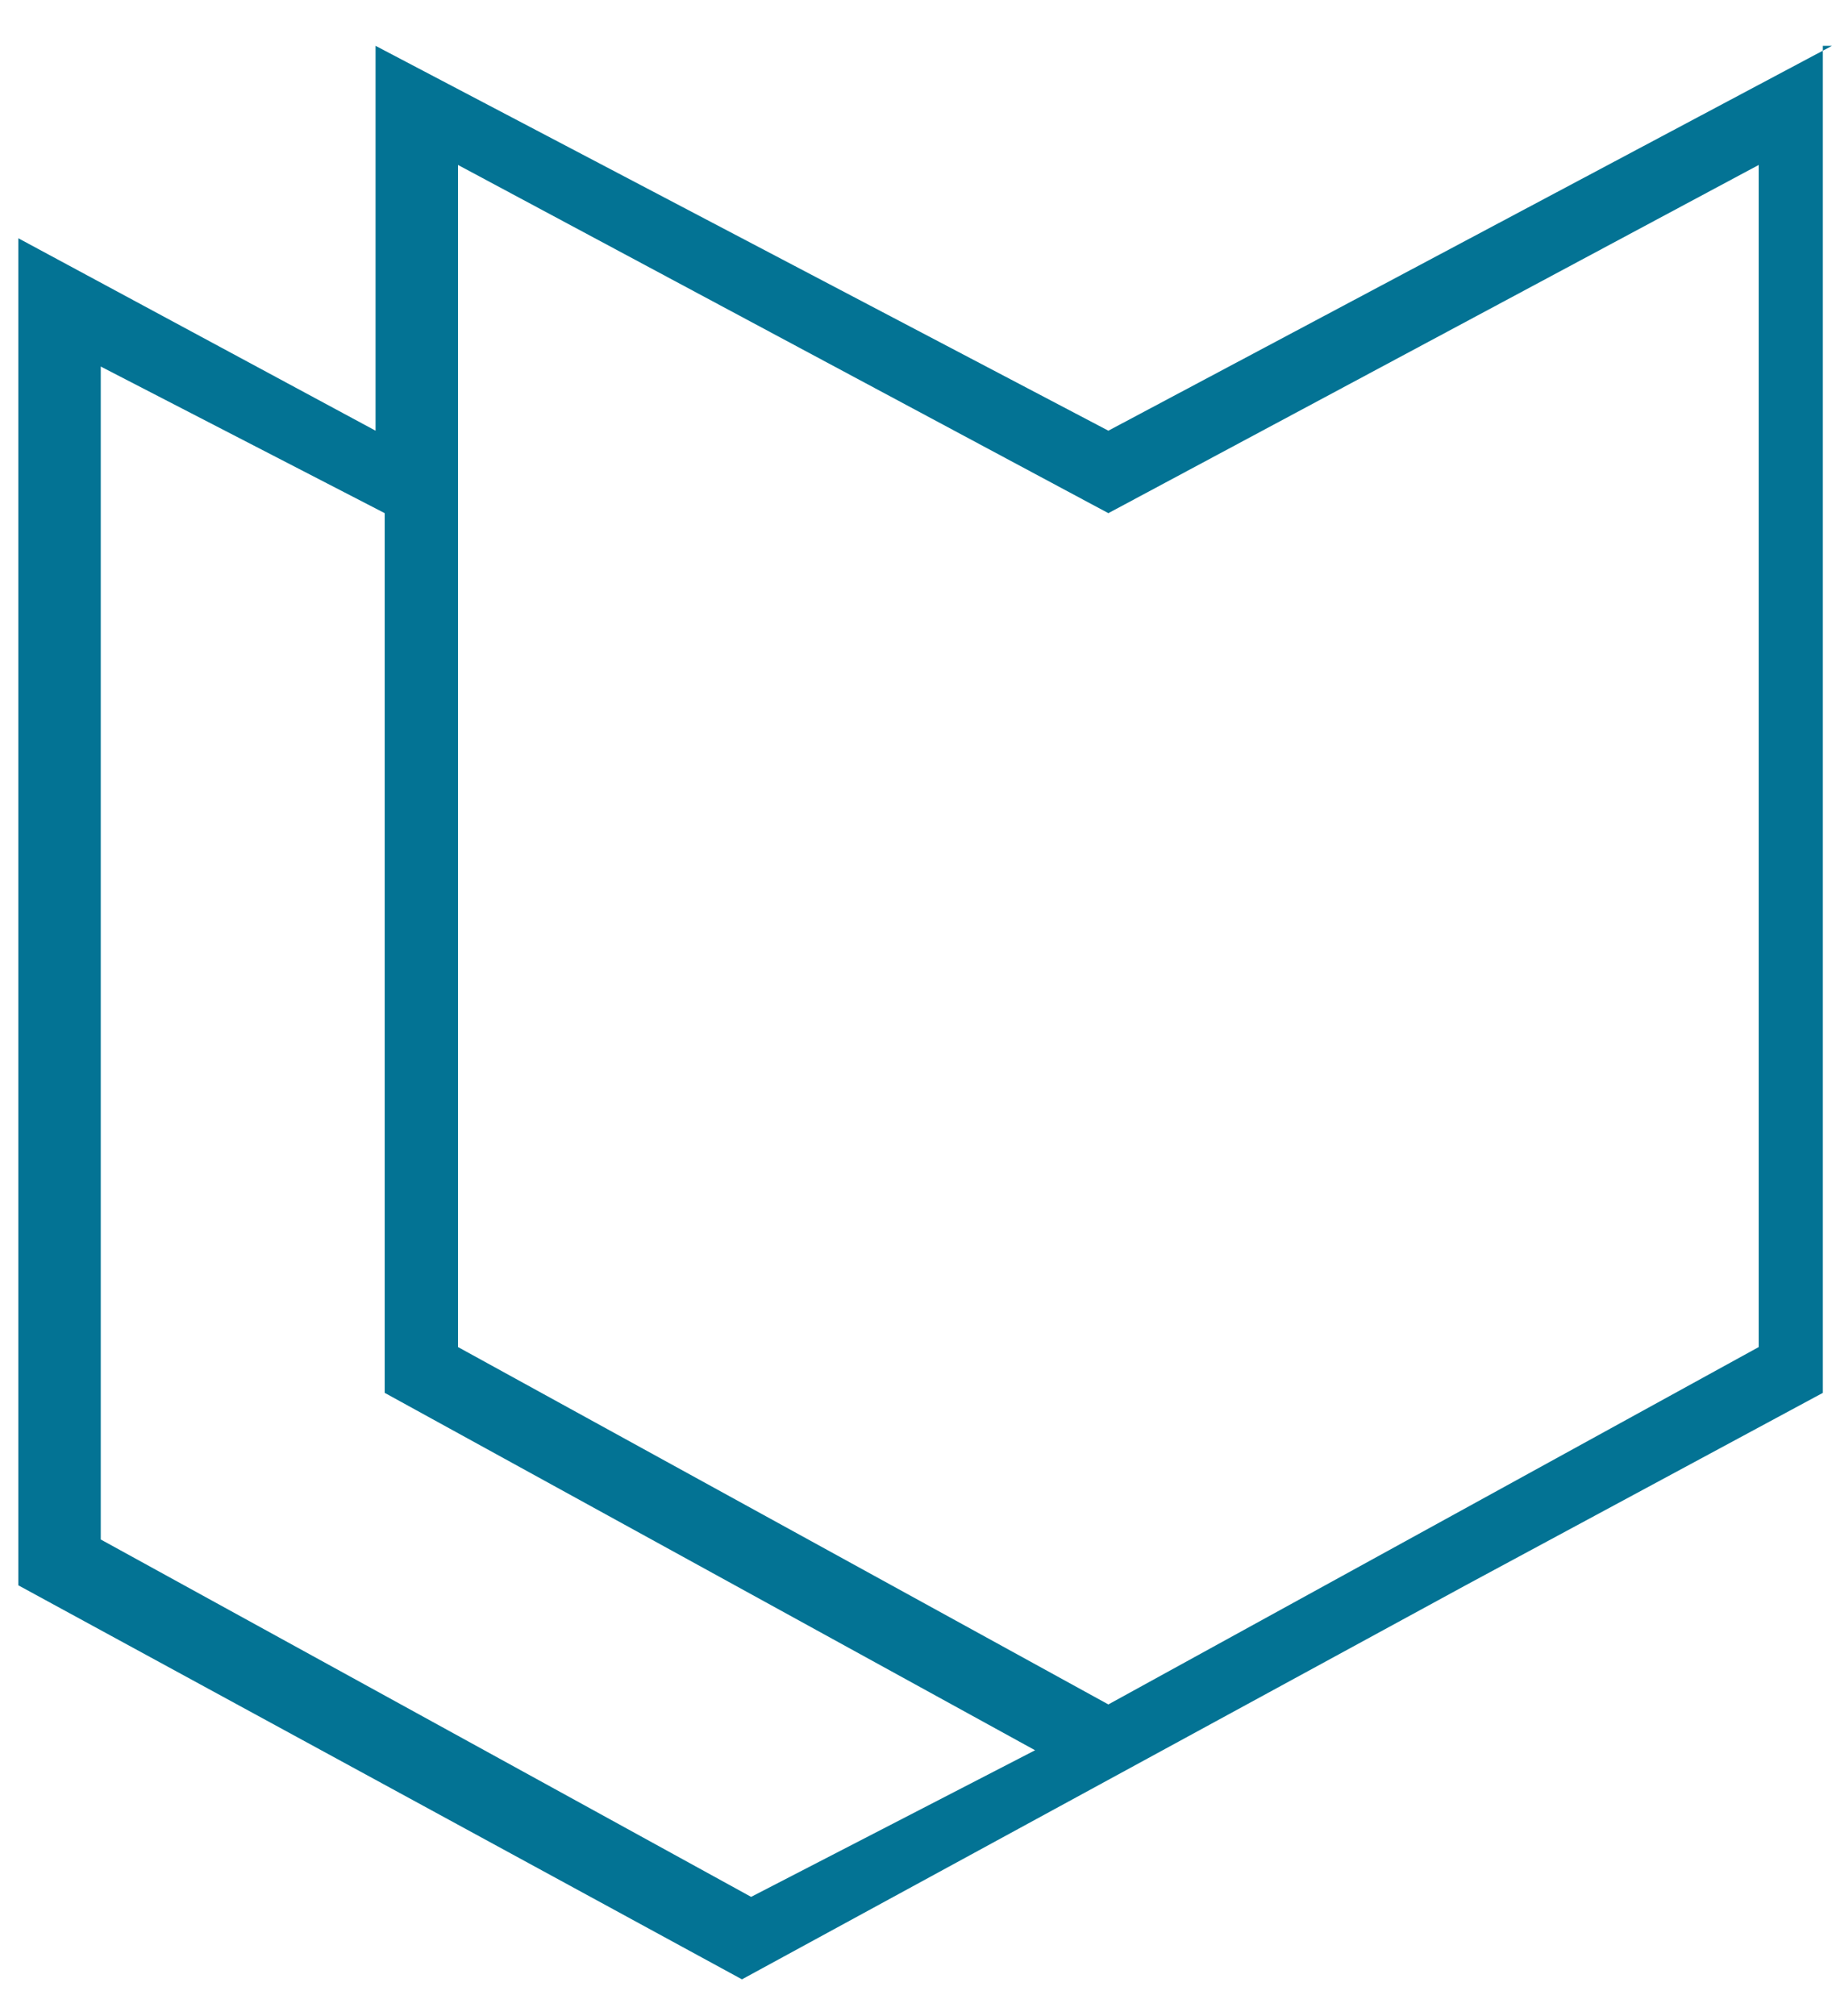 <?xml version="1.0" encoding="utf-8"?>
<!-- Generator: Adobe Illustrator 28.4.1, SVG Export Plug-In . SVG Version: 6.00 Build 0)  -->
<svg version="1.1" id="Слой_1" xmlns="http://www.w3.org/2000/svg" xmlns:xlink="http://www.w3.org/1999/xlink" x="0px" y="0px"
	 viewBox="0 0 20 22" style="enable-background:new 0 0 20 22;" xml:space="preserve">
<style type="text/css">
	.st0{fill:#037394;}
</style>
<path class="st0" d="M20,0.5l-7.9,4.2l-8-4.2v4.2L0.2,2.6v14.7l7.9,4.3l7.9-4.3v0l3.9-2.1V0.5z M8.2,20.7l-7.1-3.9V4l3.1,1.6v9.6
	l7.1,3.9L8.2,20.7z M19.2,14.7l-7.1,3.9L5,14.7V1.8l7.1,3.8l7.1-3.8L19.2,14.7L19.2,14.7z"/>
</svg>
